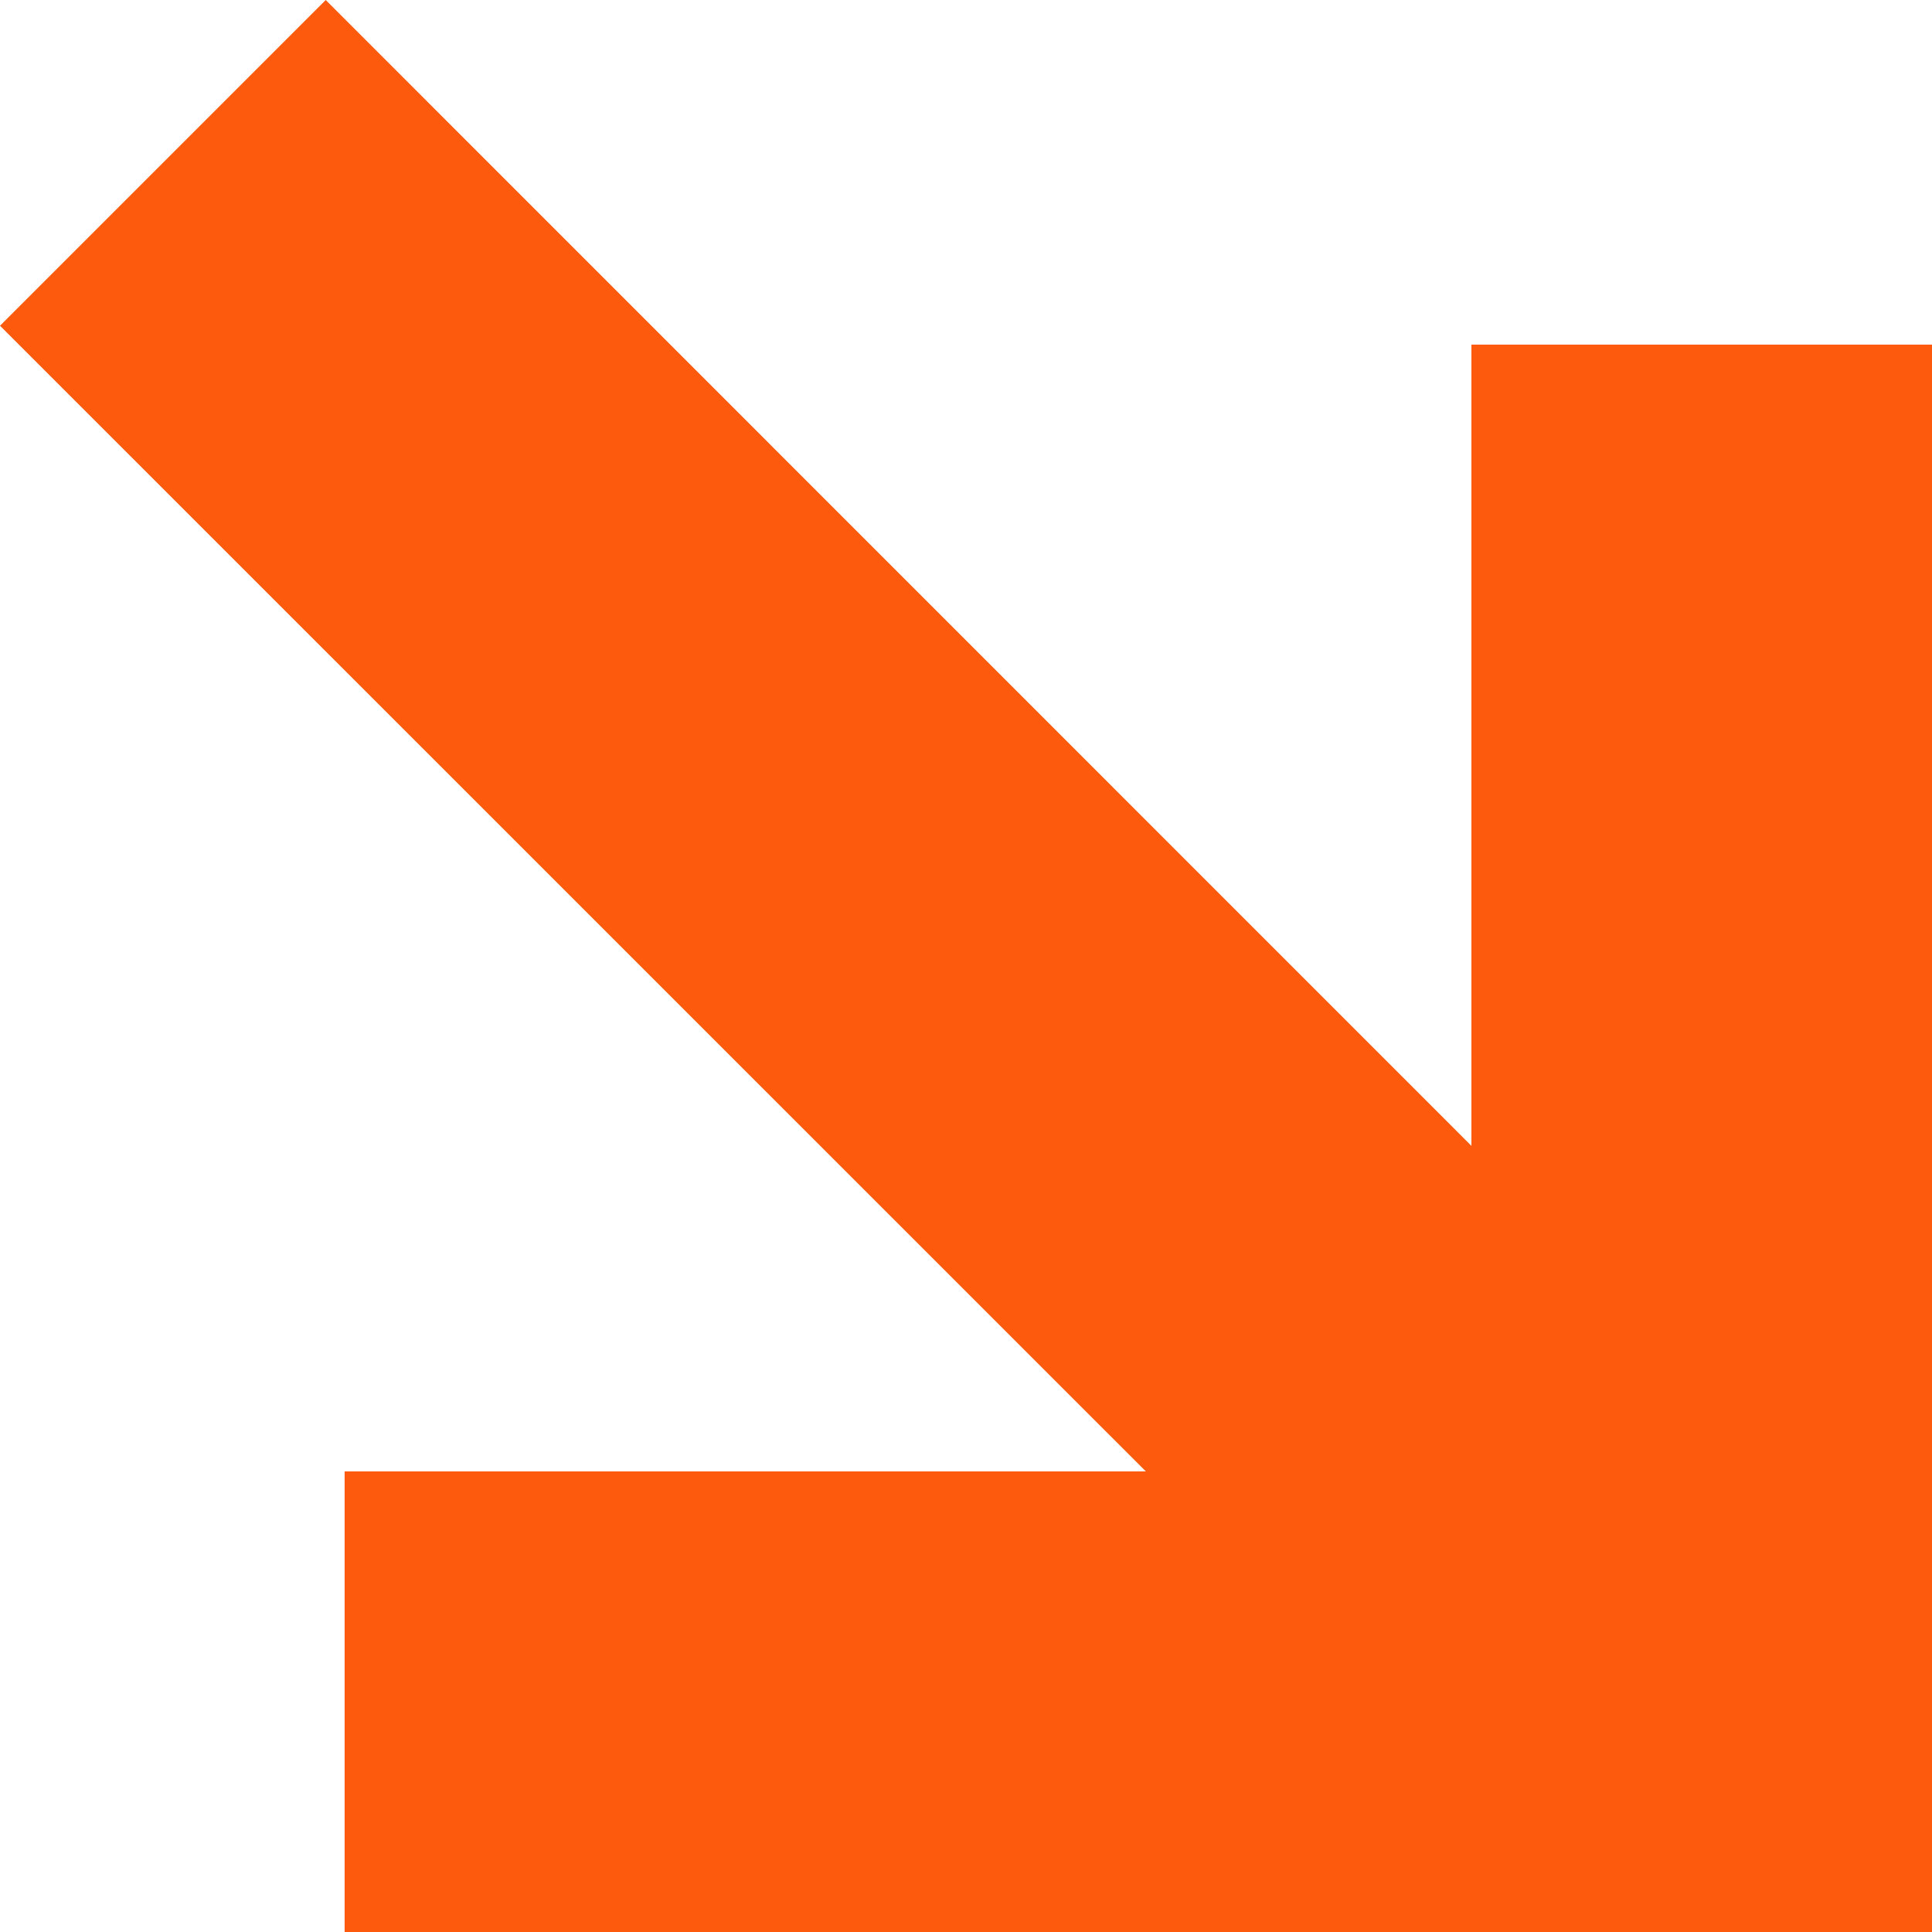 <svg xmlns="http://www.w3.org/2000/svg" id="Layer_2" data-name="Layer 2" viewBox="0 0 112.46 112.46"><defs><style>      .cls-1 {        fill: #fd5a0d;      }    </style></defs><g id="Warstwa_1" data-name="Warstwa 1"><polygon class="cls-1" points="85.65 20.06 85.65 66.7 18.96 0 0 18.96 66.7 85.65 20.06 85.65 20.06 112.46 85.65 112.46 112.46 112.46 112.46 85.65 112.46 20.06 85.65 20.06"></polygon></g></svg>